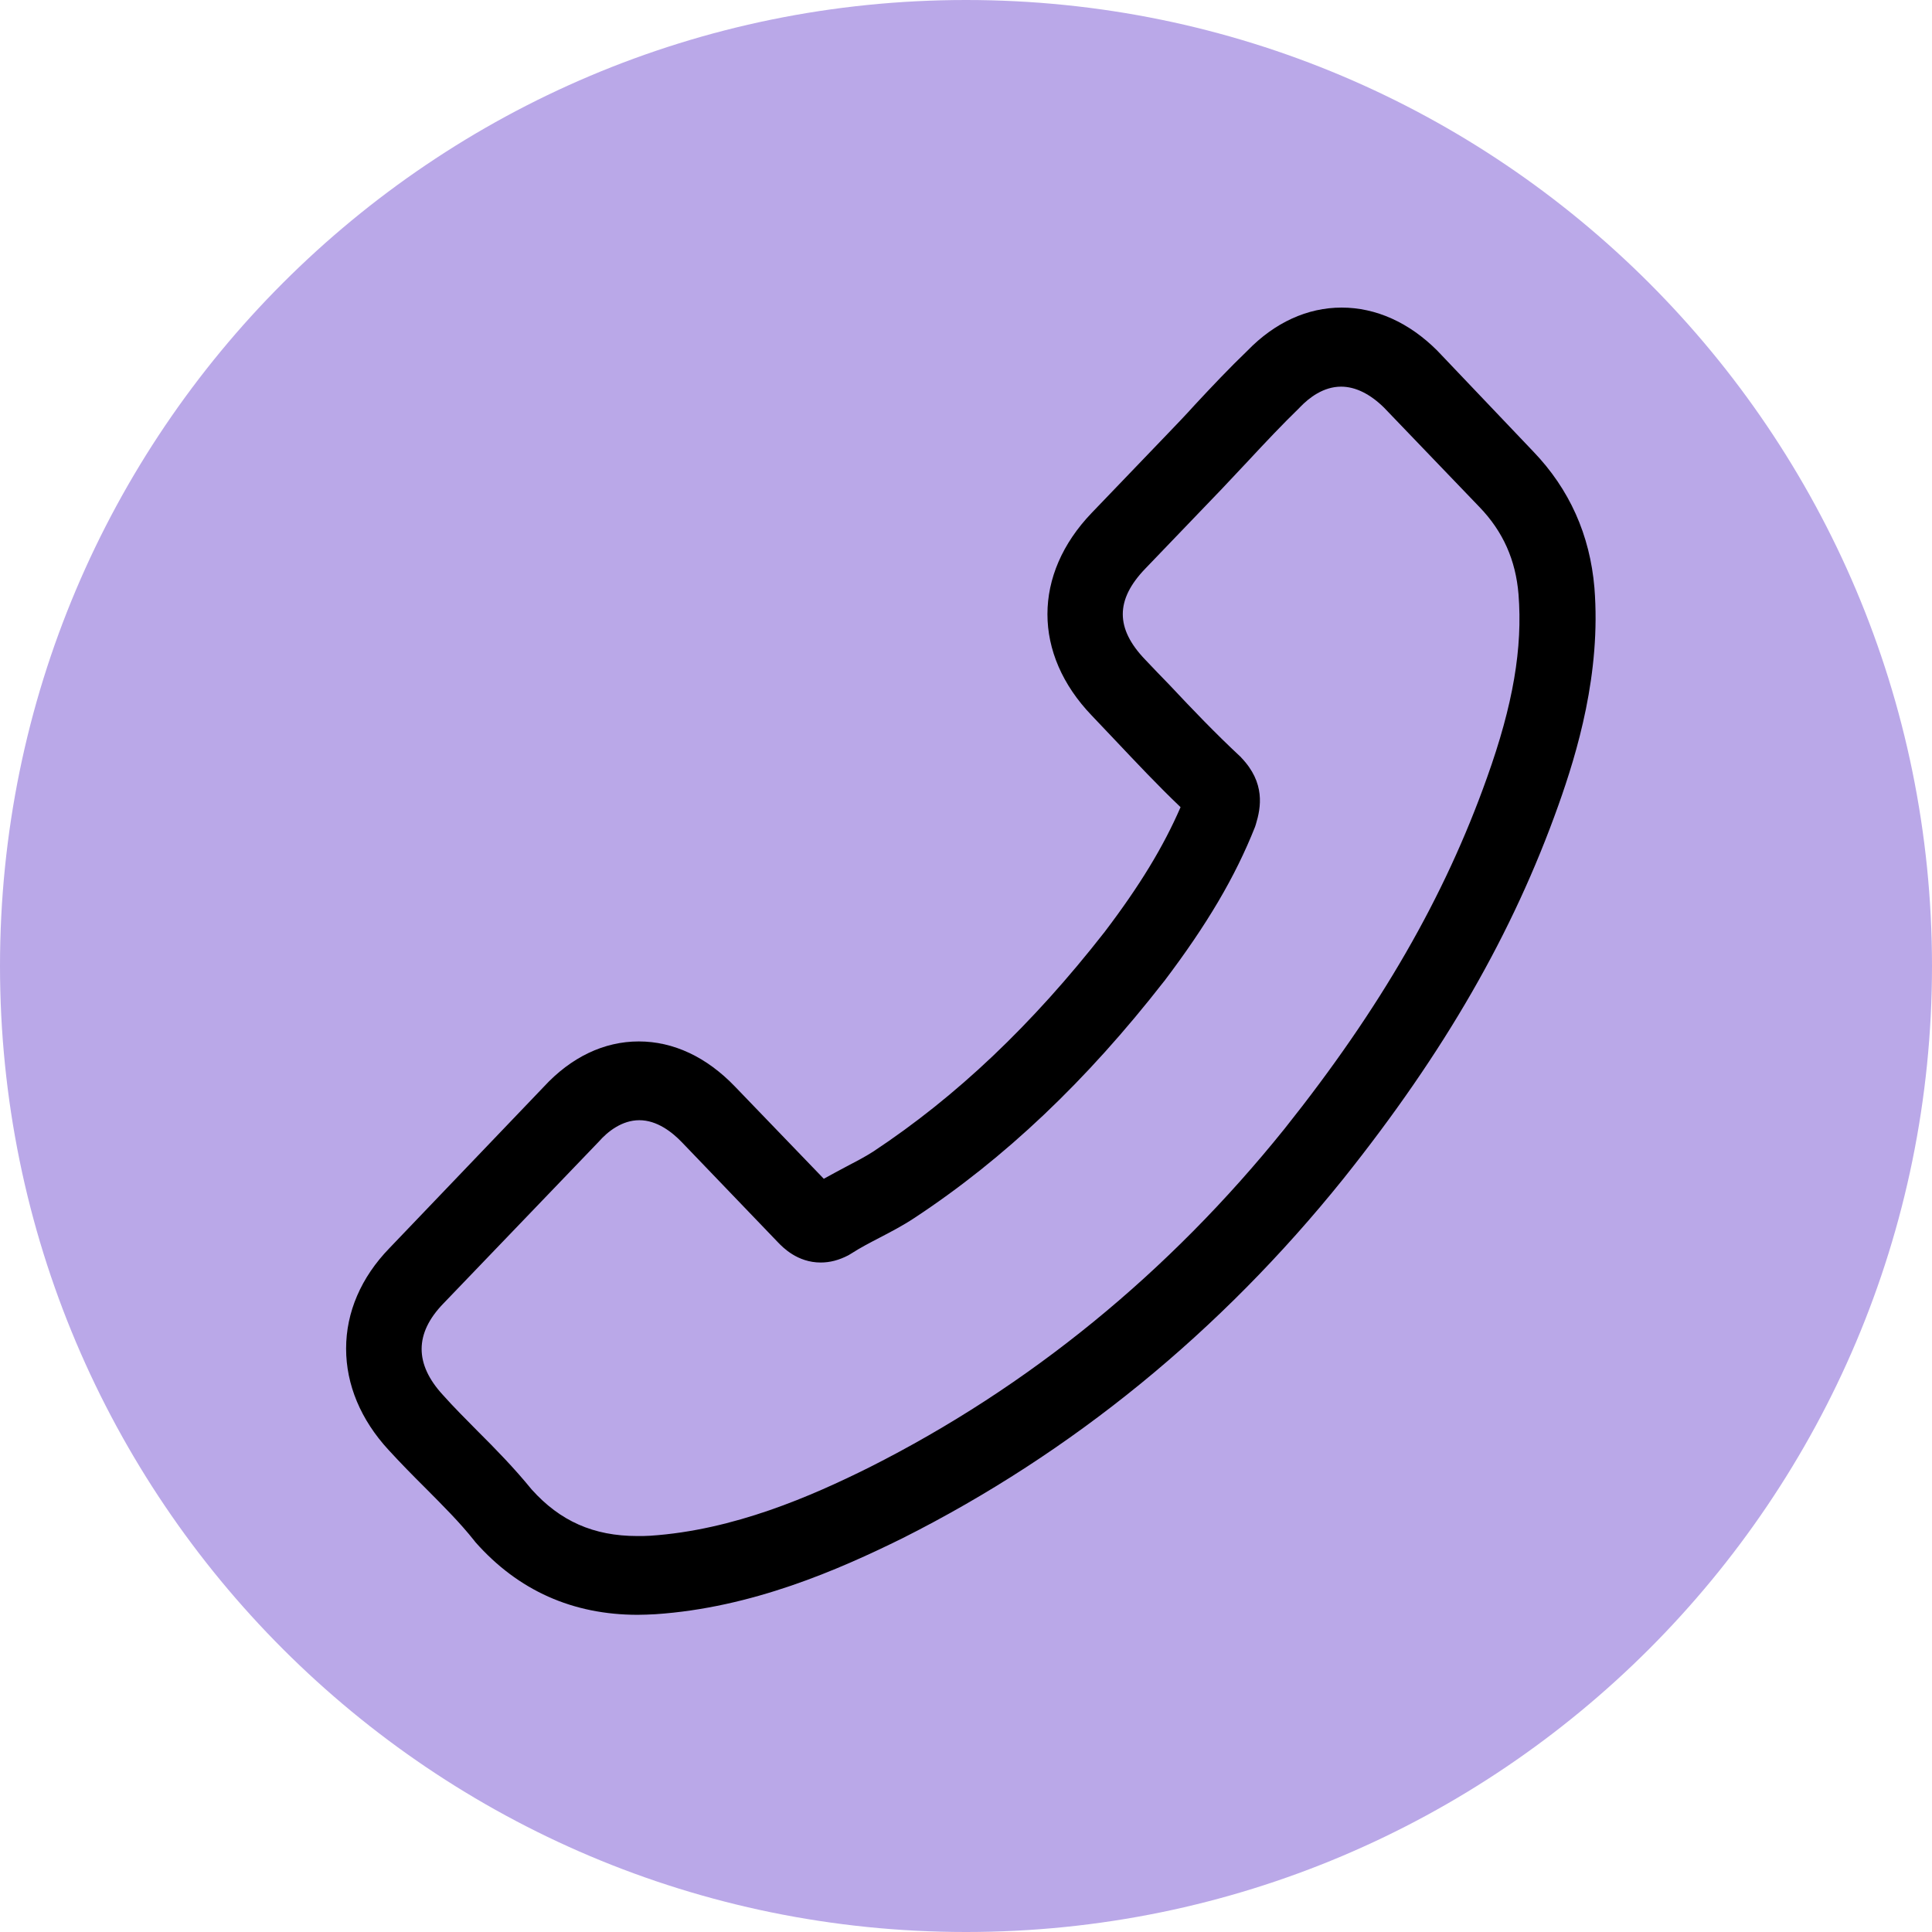 <?xml version="1.0" encoding="UTF-8"?> <svg xmlns="http://www.w3.org/2000/svg" width="201" height="201" viewBox="0 0 201 201" fill="none"><g clip-path="url(#clip0_67_20)"><path d="M100.5 201C156.005 201 201 156.005 201 100.5C201 44.995 156.005 0 100.5 0C44.995 0 0 44.995 0 100.5C0 156.005 44.995 201 100.5 201Z" fill="#BAA8E8"></path><path d="M56.571 113.07C59.408 109.993 62.831 108.348 66.457 108.348C70.055 108.348 73.507 109.962 76.461 113.039L85.704 122.636C86.465 122.21 87.225 121.814 87.957 121.418C89.01 120.869 90.004 120.351 90.853 119.803C99.511 114.075 107.379 106.611 114.925 96.953C118.582 92.14 121.039 88.088 122.823 83.975C120.424 81.69 118.201 79.314 116.037 77.029C115.218 76.176 114.399 75.292 113.58 74.439C107.437 68.041 107.437 59.755 113.58 53.357L121.565 45.039C122.472 44.095 123.408 43.12 124.285 42.145C126.04 40.256 127.883 38.306 129.785 36.478C132.622 33.554 136.015 32 139.583 32C143.152 32 146.604 33.554 149.529 36.478C149.558 36.509 149.558 36.509 149.587 36.539L159.532 46.989C163.276 50.889 165.412 55.642 165.88 61.156C166.582 70.052 164.066 78.339 162.136 83.762C157.397 97.075 150.318 109.414 139.759 122.636C126.947 138.57 111.532 151.152 93.924 160.018C87.196 163.339 78.216 167.269 68.183 167.939C67.569 167.97 66.925 168 66.341 168C59.584 168 53.909 165.471 49.463 160.444C49.434 160.384 49.375 160.353 49.346 160.292C47.825 158.373 46.07 156.636 44.227 154.778C42.969 153.529 41.682 152.219 40.425 150.848C37.529 147.71 36.008 144.054 36.008 140.306C36.008 136.529 37.558 132.903 40.512 129.857L56.571 113.07ZM46.099 145.151C46.128 145.181 46.128 145.151 46.099 145.151C47.24 146.43 48.41 147.588 49.668 148.867C51.569 150.756 53.5 152.737 55.313 154.961C58.267 158.251 61.748 159.805 66.311 159.805C66.75 159.805 67.218 159.805 67.657 159.774C76.344 159.195 84.417 155.661 90.472 152.645C107.028 144.297 121.565 132.446 133.646 117.427C143.62 104.905 150.289 93.328 154.706 80.898C157.426 73.312 158.421 67.401 157.982 61.826C157.689 58.262 156.373 55.306 153.945 52.778L143.971 42.389C142.538 40.987 141.017 40.226 139.525 40.226C137.682 40.226 136.19 41.383 135.254 42.358C135.225 42.389 135.196 42.419 135.167 42.45C133.382 44.186 131.686 45.984 129.902 47.903C128.995 48.878 128.059 49.853 127.123 50.858L119.137 59.176C116.037 62.405 116.037 65.391 119.137 68.62C119.986 69.504 120.805 70.387 121.653 71.24C124.11 73.86 126.45 76.297 128.995 78.674C129.053 78.735 129.112 78.765 129.141 78.826C131.657 81.446 131.189 84.005 130.662 85.742C130.633 85.833 130.604 85.925 130.574 86.016C128.497 91.256 125.572 96.192 121.126 102.072L121.097 102.102C113.024 112.461 104.512 120.534 95.123 126.719C93.924 127.511 92.695 128.151 91.525 128.76C90.472 129.308 89.478 129.826 88.629 130.375C88.512 130.435 88.395 130.527 88.278 130.588C87.284 131.106 86.348 131.349 85.383 131.349C82.955 131.349 81.434 129.765 80.936 129.247L70.933 118.828C69.938 117.792 68.359 116.543 66.516 116.543C64.703 116.543 63.211 117.731 62.304 118.767C62.275 118.797 62.275 118.797 62.245 118.828L46.128 135.615C43.116 138.722 43.116 141.921 46.099 145.151Z" fill="black"></path></g><defs><clipPath id="clip0_67_20"><rect width="201" height="201" fill="white"></rect></clipPath></defs></svg> 